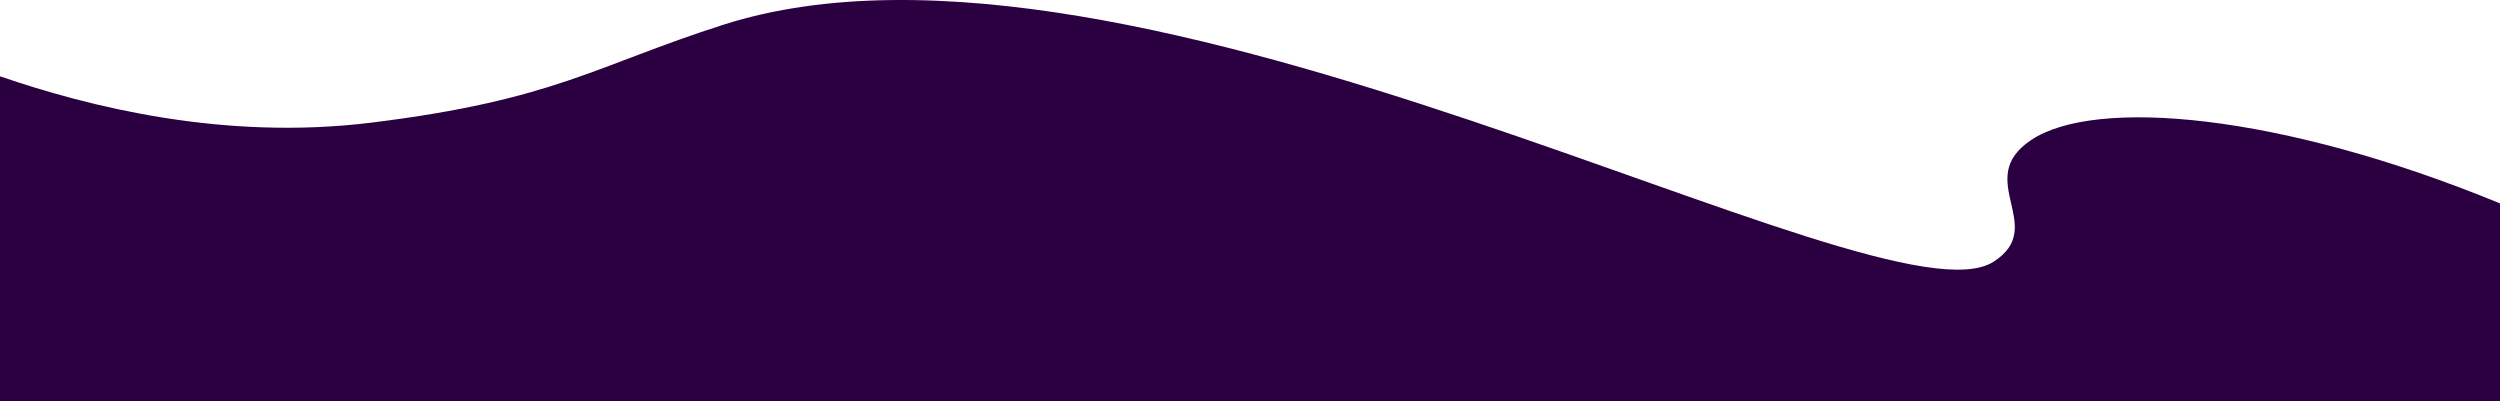 <svg width="1440" height="231" viewBox="0 0 1440 231" fill="none" xmlns="http://www.w3.org/2000/svg">
<path d="M0 43.955C51.189 61.495 128.878 81.124 213.736 70.66C319.623 57.605 342.389 38.012 416.55 14.283C653.903 -61.656 1084.02 191.932 1148.26 150.778C1180.08 130.39 1135.85 103.248 1170.1 80.552C1207.11 56.024 1313.62 65.225 1440 117.149V231H0V43.955Z" fill="#2A0041"/>
</svg>
